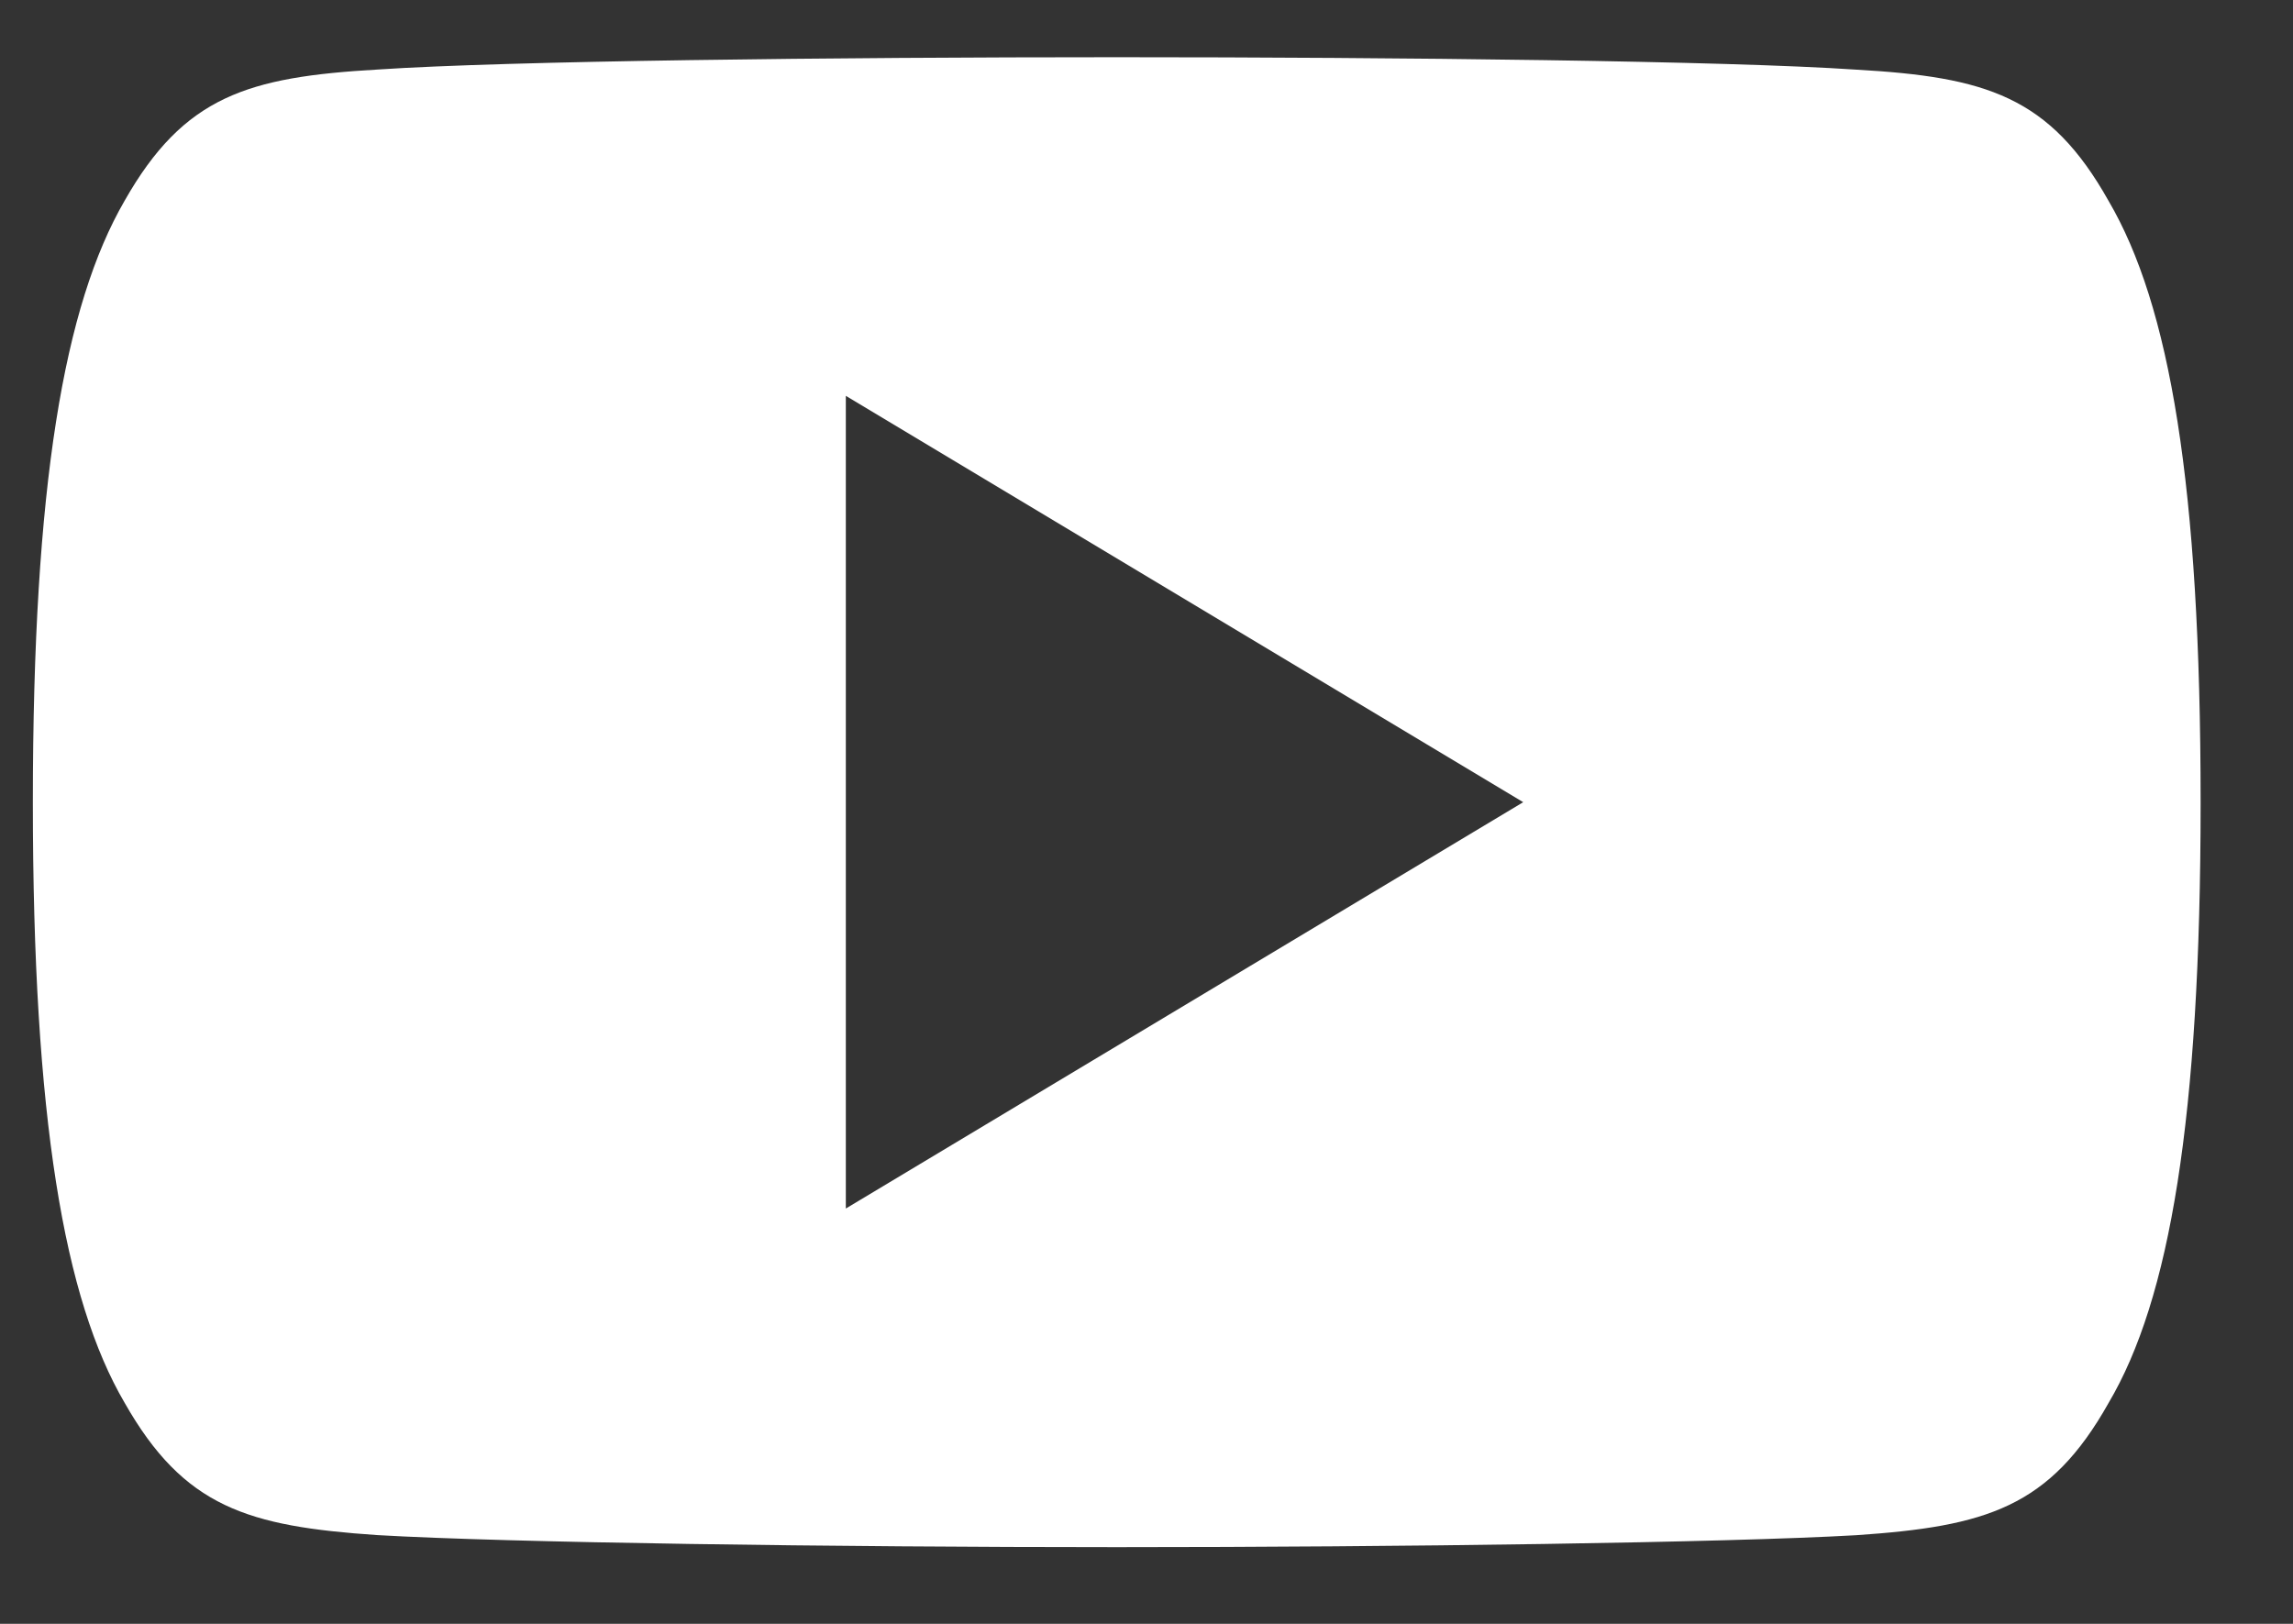 <svg width="24" height="17" viewBox="0 0 24 17" fill="none" xmlns="http://www.w3.org/2000/svg">
<rect x="0" y="0" width="24" height="17" fill="#333333" stroke="none"/>
<path fill-rule="evenodd" clip-rule="evenodd" d="M22.069 2.102C21.454 1.007 20.786 0.806 19.426 0.729C18.067 0.637 14.651 0.599 11.692 0.599C8.727 0.599 5.309 0.637 3.952 0.728C2.595 0.806 1.926 1.006 1.304 2.102C0.671 3.195 0.344 5.078 0.344 8.394V8.405C0.344 11.706 0.671 13.604 1.304 14.685C1.926 15.78 2.593 15.979 3.951 16.071C5.309 16.15 8.727 16.197 11.692 16.197C14.651 16.197 18.067 16.15 19.427 16.072C20.787 15.98 21.455 15.782 22.07 14.687C22.71 13.605 23.033 11.708 23.033 8.406V8.395C23.033 5.078 22.71 3.195 22.069 2.102ZM8.853 12.652V4.144L15.943 8.398L8.853 12.652Z" fill="white"/>
</svg>
